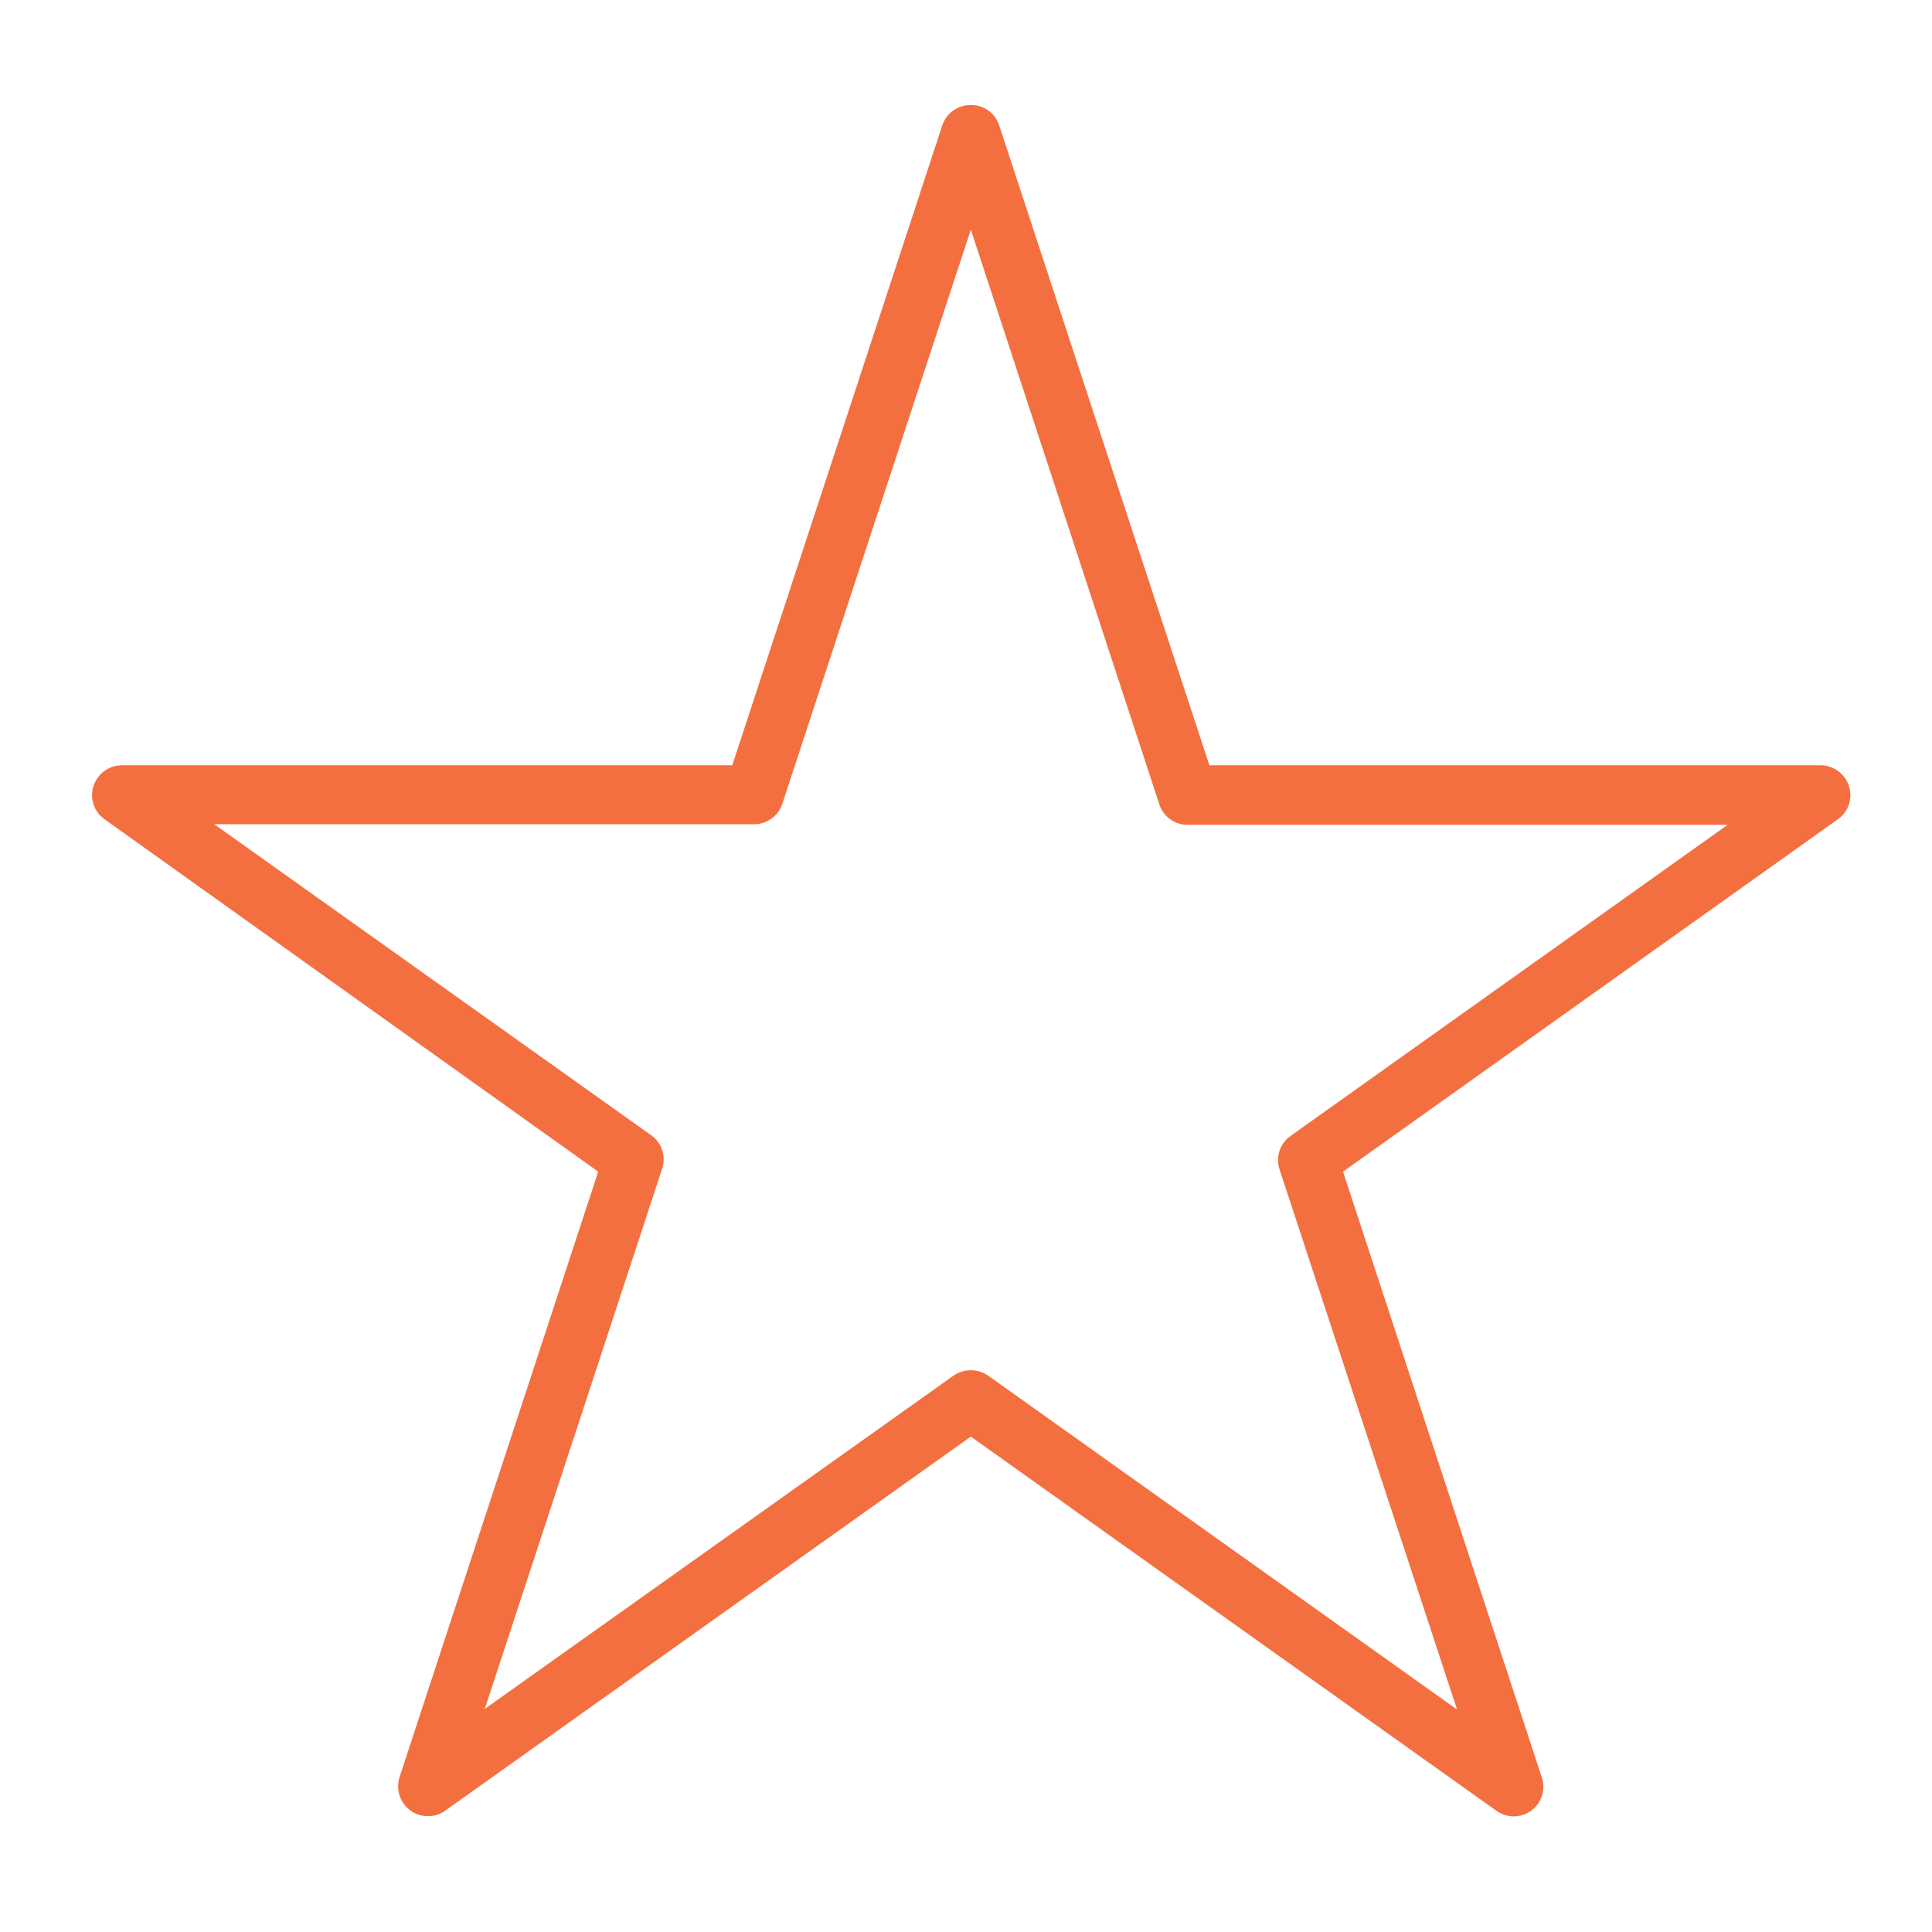 <svg xmlns="http://www.w3.org/2000/svg" xmlns:xlink="http://www.w3.org/1999/xlink" width="400" viewBox="0 0 300 300" height="400" preserveAspectRatio="xMidYMid meet"><defs><clipPath id="1bcc5bc373"><path d="M 14 16.219 L 288 16.219 L 288 282.469 L 14 282.469 Z M 14 16.219 " clip-rule="nonzero"></path></clipPath></defs><g clip-path="url(#1bcc5bc373)"><path fill="#f46f40" d="M 66.457 282.016 C 65.449 282.012 64.531 281.715 63.715 281.121 C 63.32 280.832 62.98 280.488 62.695 280.09 C 62.41 279.695 62.195 279.266 62.043 278.797 C 61.895 278.332 61.82 277.855 61.82 277.367 C 61.82 276.879 61.898 276.402 62.047 275.938 L 92.891 181.934 L 16.246 127.219 C 15.848 126.938 15.5 126.602 15.207 126.211 C 14.914 125.82 14.688 125.391 14.535 124.93 C 14.379 124.465 14.301 123.988 14.297 123.5 C 14.293 123.012 14.367 122.531 14.52 122.066 C 14.668 121.598 14.883 121.164 15.172 120.762 C 15.457 120.363 15.797 120.02 16.195 119.727 C 16.59 119.434 17.023 119.215 17.492 119.059 C 17.957 118.906 18.438 118.828 18.93 118.828 L 113.707 118.828 L 146.34 19.395 C 146.5 18.938 146.727 18.52 147.02 18.137 C 147.312 17.75 147.656 17.422 148.051 17.145 C 148.445 16.867 148.875 16.66 149.336 16.516 C 149.797 16.375 150.266 16.305 150.75 16.309 C 151.23 16.305 151.699 16.371 152.16 16.512 C 152.621 16.656 153.047 16.867 153.441 17.141 C 153.832 17.418 154.172 17.75 154.461 18.133 C 154.75 18.52 154.973 18.938 155.129 19.395 L 187.793 118.828 L 282.691 118.828 C 283.184 118.828 283.664 118.906 284.133 119.059 C 284.598 119.215 285.031 119.434 285.43 119.727 C 285.824 120.02 286.164 120.363 286.453 120.766 C 286.738 121.164 286.957 121.598 287.102 122.066 C 287.254 122.531 287.328 123.012 287.324 123.5 C 287.324 123.988 287.246 124.465 287.09 124.93 C 286.934 125.391 286.711 125.82 286.418 126.211 C 286.125 126.602 285.777 126.938 285.375 127.219 L 208.547 181.934 L 239.391 275.938 C 239.551 276.402 239.637 276.879 239.645 277.371 C 239.652 277.859 239.586 278.34 239.441 278.809 C 239.297 279.277 239.082 279.711 238.797 280.109 C 238.512 280.512 238.172 280.855 237.777 281.148 C 237.383 281.438 236.953 281.66 236.488 281.812 C 236.023 281.969 235.543 282.043 235.055 282.047 C 234.562 282.047 234.086 281.969 233.617 281.816 C 233.152 281.664 232.723 281.441 232.328 281.152 L 150.75 223.074 L 69.141 281.152 C 68.34 281.73 67.445 282.02 66.457 282.016 Z M 150.75 212.773 C 151.73 212.773 152.625 213.055 153.434 213.605 L 226.25 265.453 L 198.68 181.562 C 198.527 181.094 198.453 180.617 198.453 180.125 C 198.453 179.633 198.535 179.152 198.688 178.688 C 198.844 178.223 199.07 177.789 199.363 177.395 C 199.656 177.004 200.004 176.664 200.406 176.383 L 268.258 128.082 L 184.461 128.082 C 183.977 128.086 183.508 128.02 183.047 127.875 C 182.586 127.734 182.156 127.523 181.762 127.246 C 181.363 126.973 181.02 126.641 180.73 126.258 C 180.438 125.871 180.211 125.453 180.051 124.996 L 150.75 35.648 L 121.449 124.906 C 121.289 125.359 121.062 125.781 120.77 126.164 C 120.477 126.547 120.133 126.879 119.738 127.156 C 119.344 127.43 118.914 127.641 118.453 127.785 C 117.992 127.926 117.523 127.996 117.039 127.988 L 33.273 127.988 L 101.125 176.289 C 101.527 176.57 101.871 176.91 102.164 177.305 C 102.457 177.699 102.68 178.133 102.832 178.598 C 102.984 179.066 103.059 179.543 103.059 180.035 C 103.055 180.527 102.977 181.004 102.82 181.469 L 75.277 265.359 L 148.066 213.605 C 148.875 213.051 149.77 212.77 150.75 212.773 Z M 150.75 212.773 " fill-opacity="1" fill-rule="nonzero"></path></g></svg>